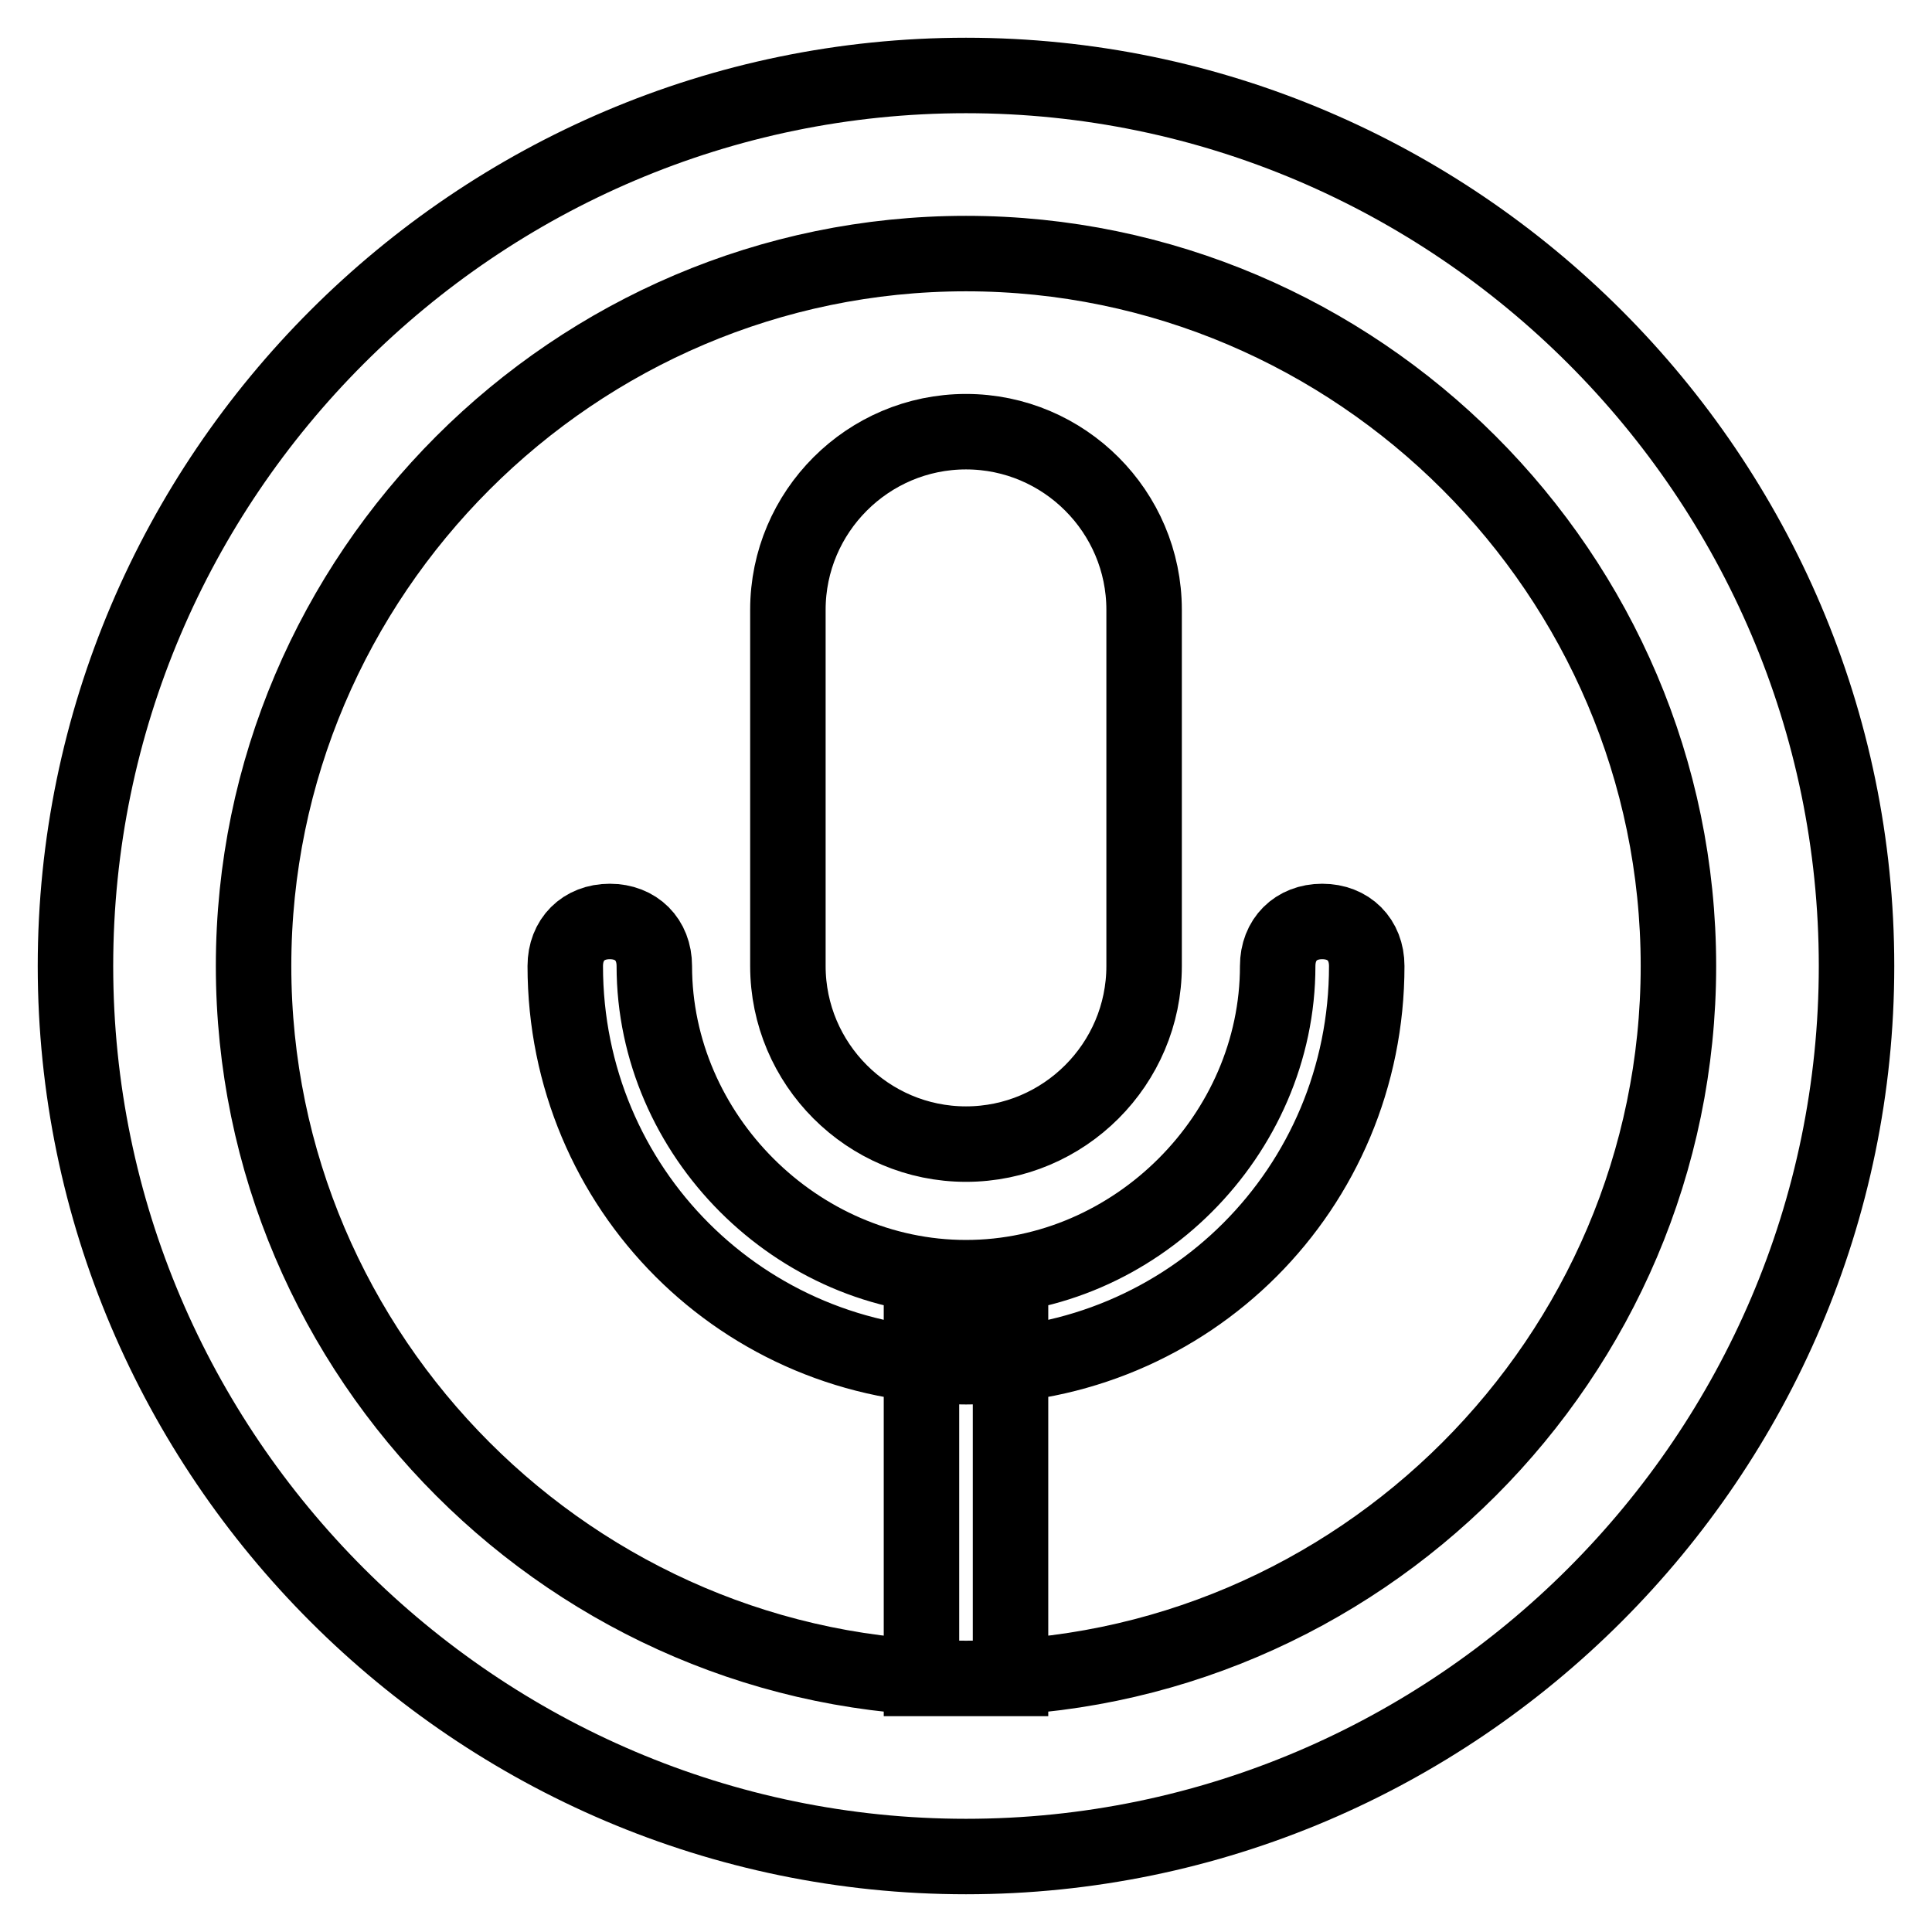 <?xml version="1.0" encoding="utf-8"?>
<!-- Svg Vector Icons : http://www.onlinewebfonts.com/icon -->
<!DOCTYPE svg PUBLIC "-//W3C//DTD SVG 1.1//EN" "http://www.w3.org/Graphics/SVG/1.1/DTD/svg11.dtd">
<svg version="1.1" xmlns="http://www.w3.org/2000/svg" xmlns:xlink="http://www.w3.org/1999/xlink" x="0px" y="0px" viewBox="0 0 256 256" enable-background="new 0 0 256 256" xml:space="preserve">
<g> <path stroke-width="10" fill-opacity="0" stroke="#000000"  d="M128,246c-64.9,0-118-53.1-118-118C10,63.1,63.1,10,128,10c64.9,0,118,53.1,118,118 C246,192.9,192.9,246,128,246L128,246z M128,33.6c-51.9,0-94.4,42.5-94.4,94.4s42.5,94.4,94.4,94.4s94.4-42.5,94.4-94.4 C222.4,76.1,179.9,33.6,128,33.6L128,33.6z M128,57.2c13,0,23.6,10.6,23.6,23.6V128c0,13-10.6,23.6-23.6,23.6 c-13,0-23.6-10.6-23.6-23.6V80.8C104.4,67.8,115,57.2,128,57.2z M128,181.1c-29.5,0-53.1-23.6-53.1-53.1c0-3.5,2.4-5.9,5.9-5.9 c3.5,0,5.9,2.4,5.9,5.9c0,22.4,18.9,41.3,41.3,41.3s41.3-18.9,41.3-41.3c0-3.5,2.4-5.9,5.9-5.9c3.5,0,5.9,2.4,5.9,5.9 C181.1,157.5,157.5,181.1,128,181.1L128,181.1z M122.1,175.2h11.8v47.2h-11.8V175.2z"/></g>
</svg>